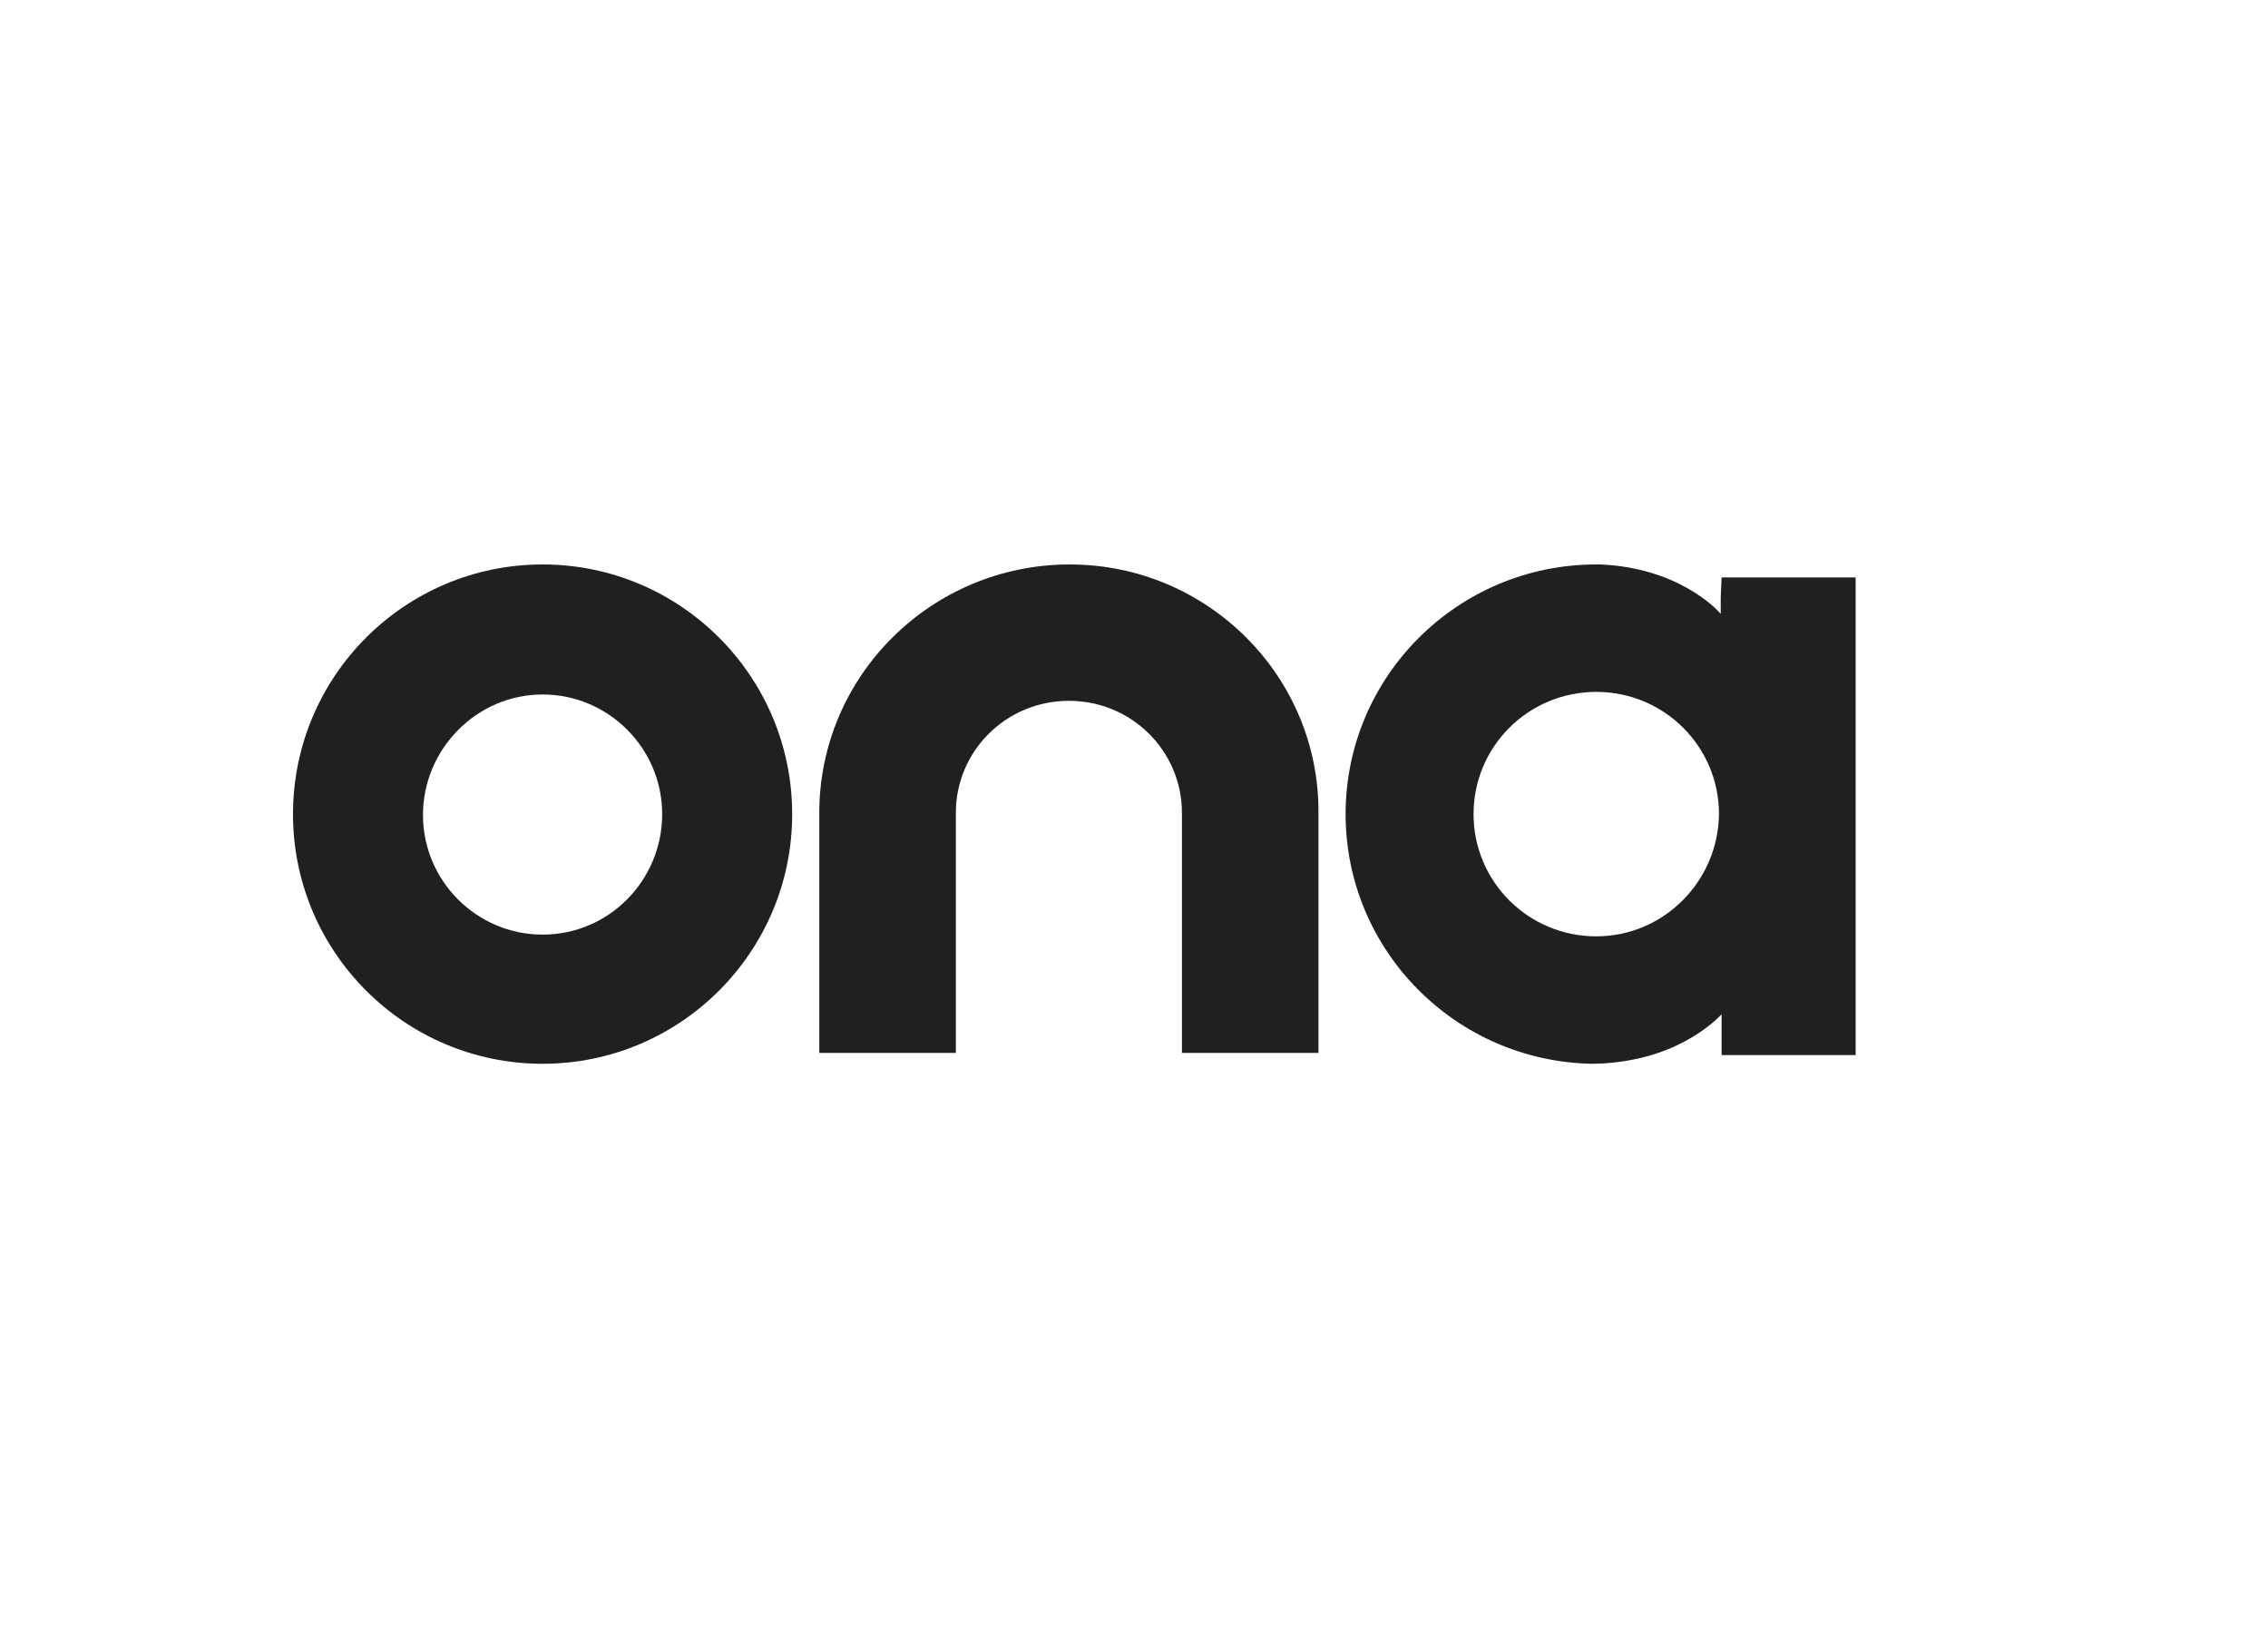 <svg width="418" height="300" viewBox="0 0 418 300" fill="none" xmlns="http://www.w3.org/2000/svg">
<path d="M197.16 104C171.676 104 151 124.512 151 149.795V194H176.164V149.795C176.164 138.346 185.46 129.124 197 129.124C208.54 129.124 217.836 138.346 217.836 149.795V194H242.999V149.795C243.159 124.512 222.484 104 197.16 104Z" fill="#212020"/>
<path d="M317.296 106.396L317.136 110.069V113.104C316.174 111.986 309.115 104.639 295.001 104C294.68 104 294.519 104 294.198 104C268.693 104 248 124.604 248 150C248 175.076 268.212 195.521 293.395 196C308.635 195.84 316.174 188.014 317.296 186.896V194.403H342V106.396H317.296ZM294.198 172.521C281.686 172.521 271.58 162.458 271.58 150C271.58 137.542 281.686 127.479 294.198 127.479C306.71 127.479 316.816 137.542 316.816 150C316.656 162.458 306.55 172.521 294.198 172.521Z" fill="#212020"/>
<path d="M100 104C74.604 104 54 124.604 54 150C54 175.396 74.604 196 100 196C125.396 196 146 175.396 146 150C146 124.604 125.396 104 100 104ZM100 172.201C87.861 172.201 77.958 162.299 77.958 150.16C77.958 138.021 87.861 127.958 100 127.958C112.139 127.958 122.042 137.861 122.042 150C122.042 162.139 112.299 172.201 100 172.201Z" fill="#212020"/>
</svg>
